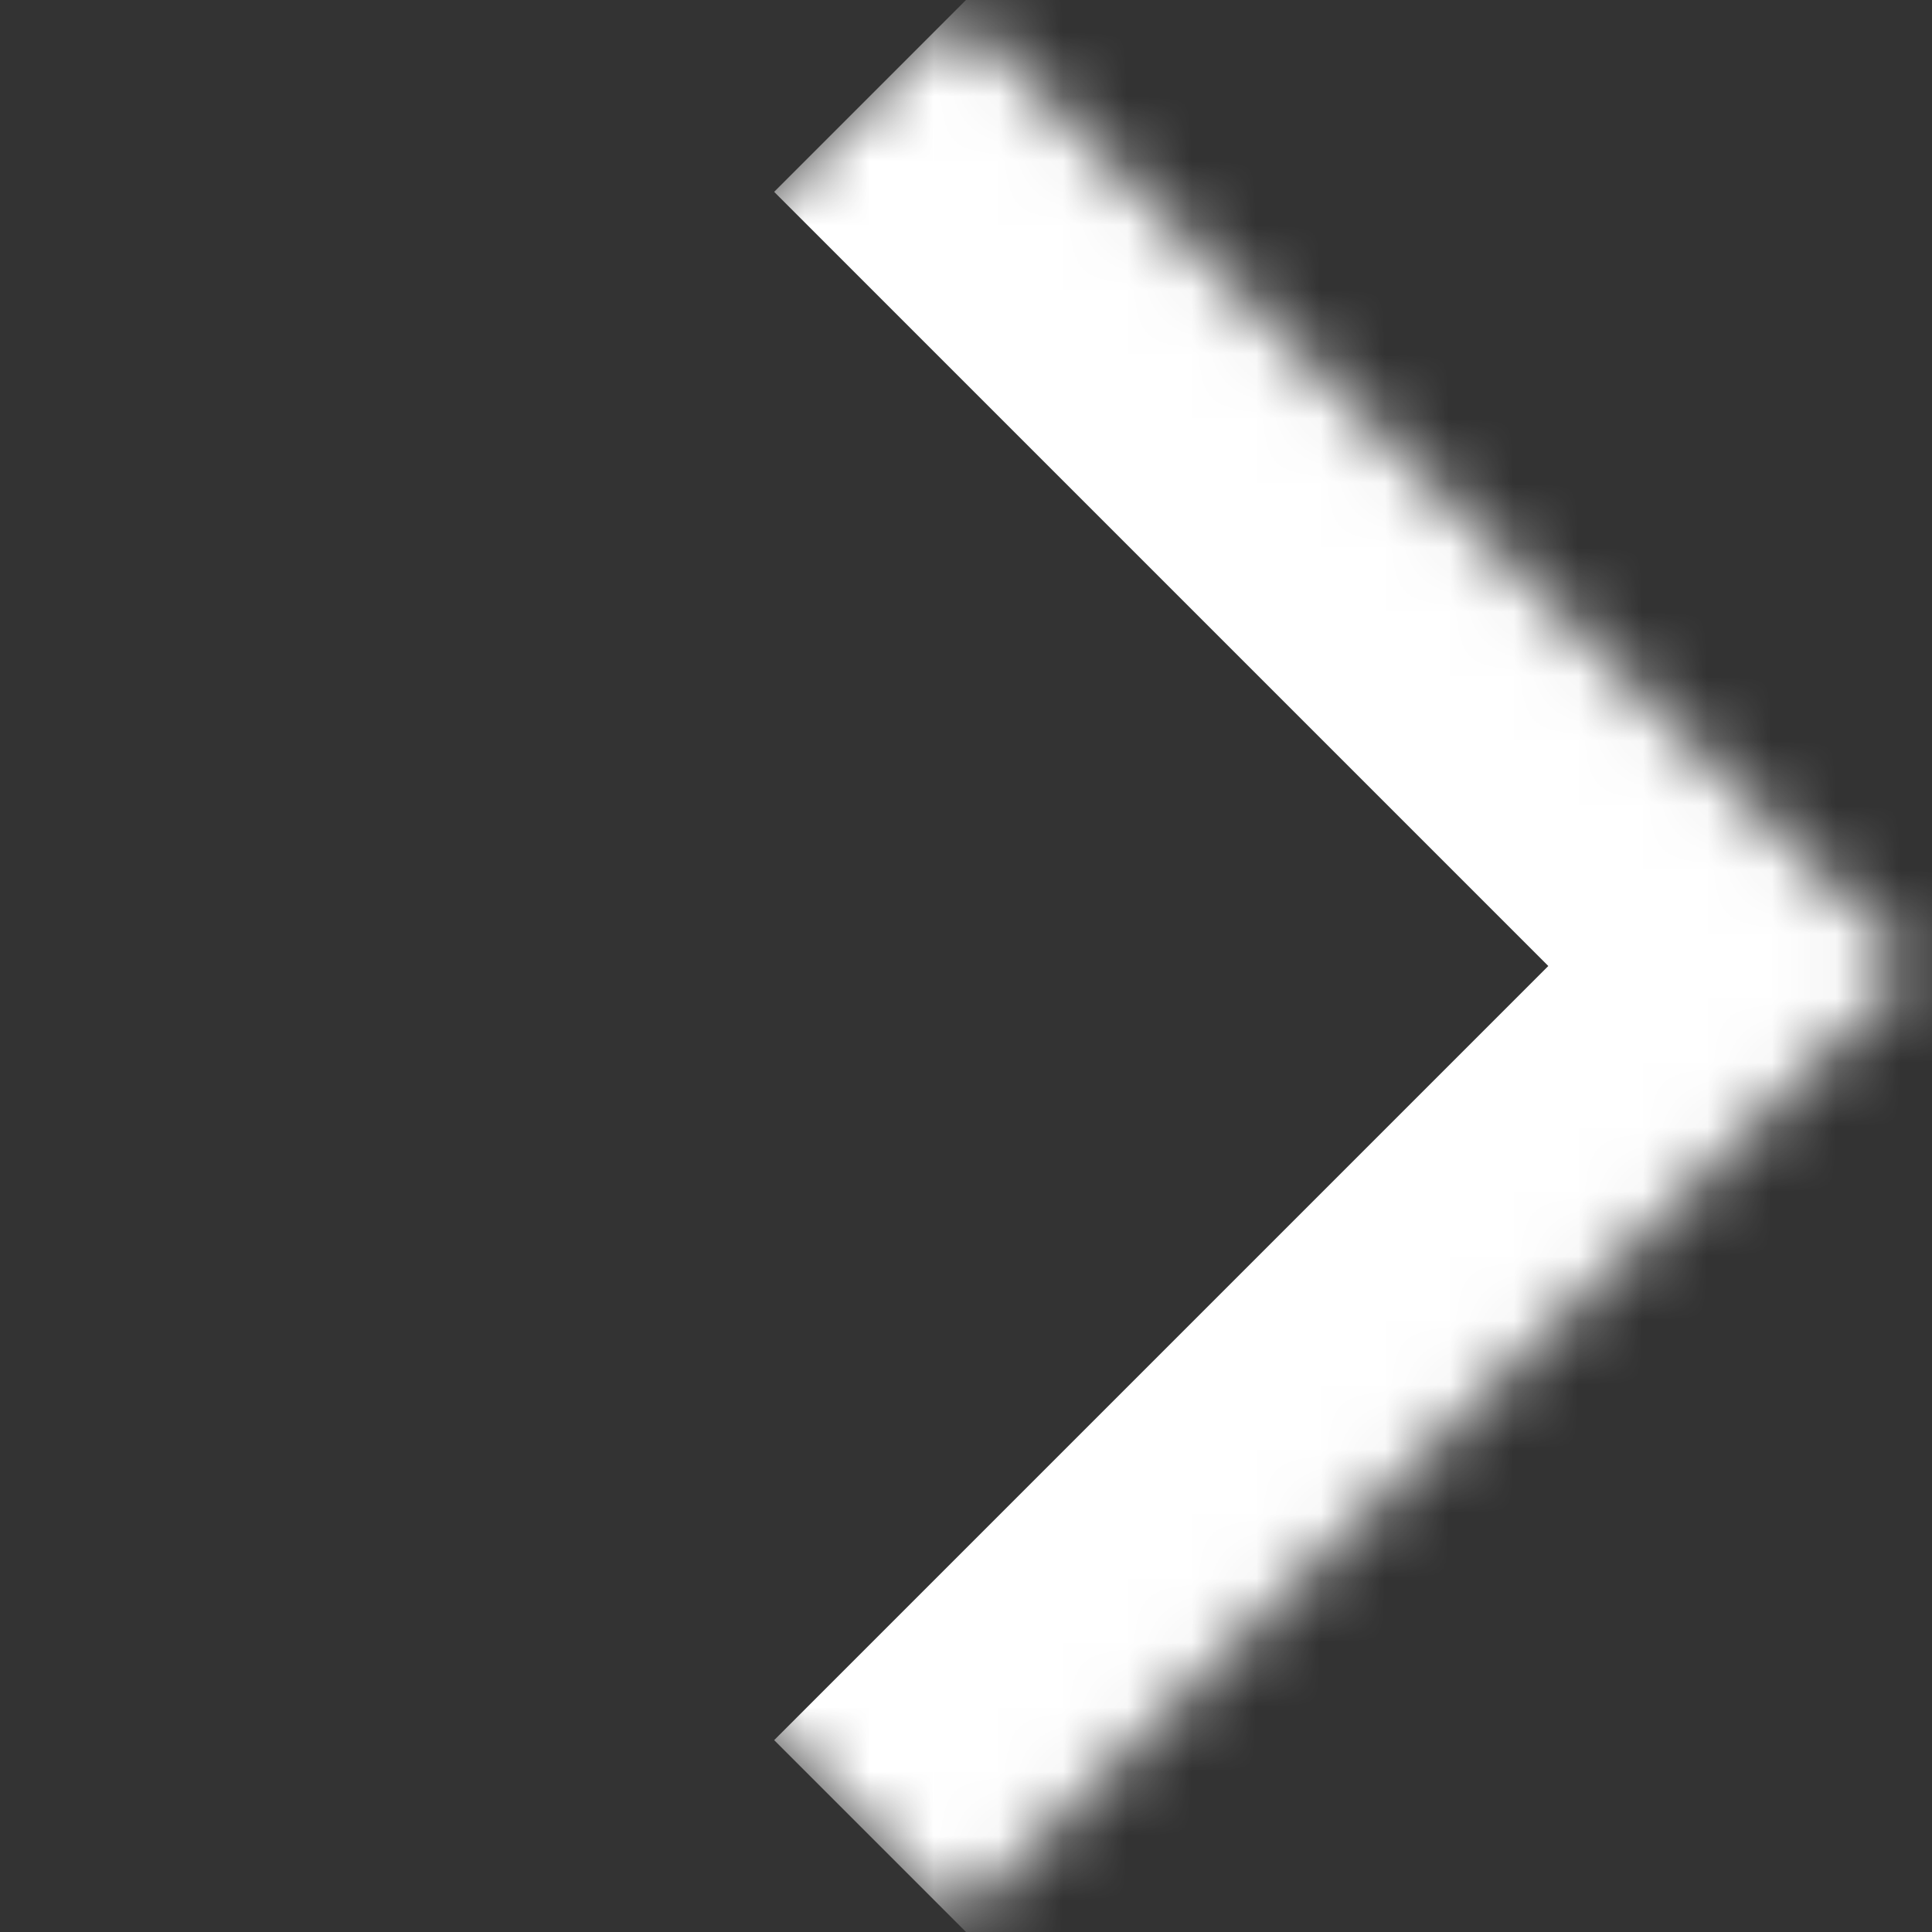 <?xml version="1.0" encoding="UTF-8"?> <svg xmlns="http://www.w3.org/2000/svg" width="30" height="30" viewBox="0 0 30 30" fill="none"><rect x="0" y="0" width="30" height="30" fill="#333333" stroke="none"/><g clip-path="url(#clip0_5513_1590)"><mask id="path-1-inside-1_5513_1590" fill="white"><path d="M0 15L14.849 0.151L29.698 15L14.849 29.849L0 15Z"></path></mask><path d="M29.698 15L32.527 17.828L35.355 15L32.527 12.172L29.698 15ZM12.021 2.979L26.87 17.828L32.527 12.172L17.678 -2.678L12.021 2.979ZM26.87 12.172L12.021 27.021L17.678 32.678L32.527 17.828L26.87 12.172Z" fill="white" mask="url(#path-1-inside-1_5513_1590)"></path></g><defs><clipPath id="clip0_5513_1590"><rect width="30" height="30" fill="white"></rect></clipPath></defs></svg> 
